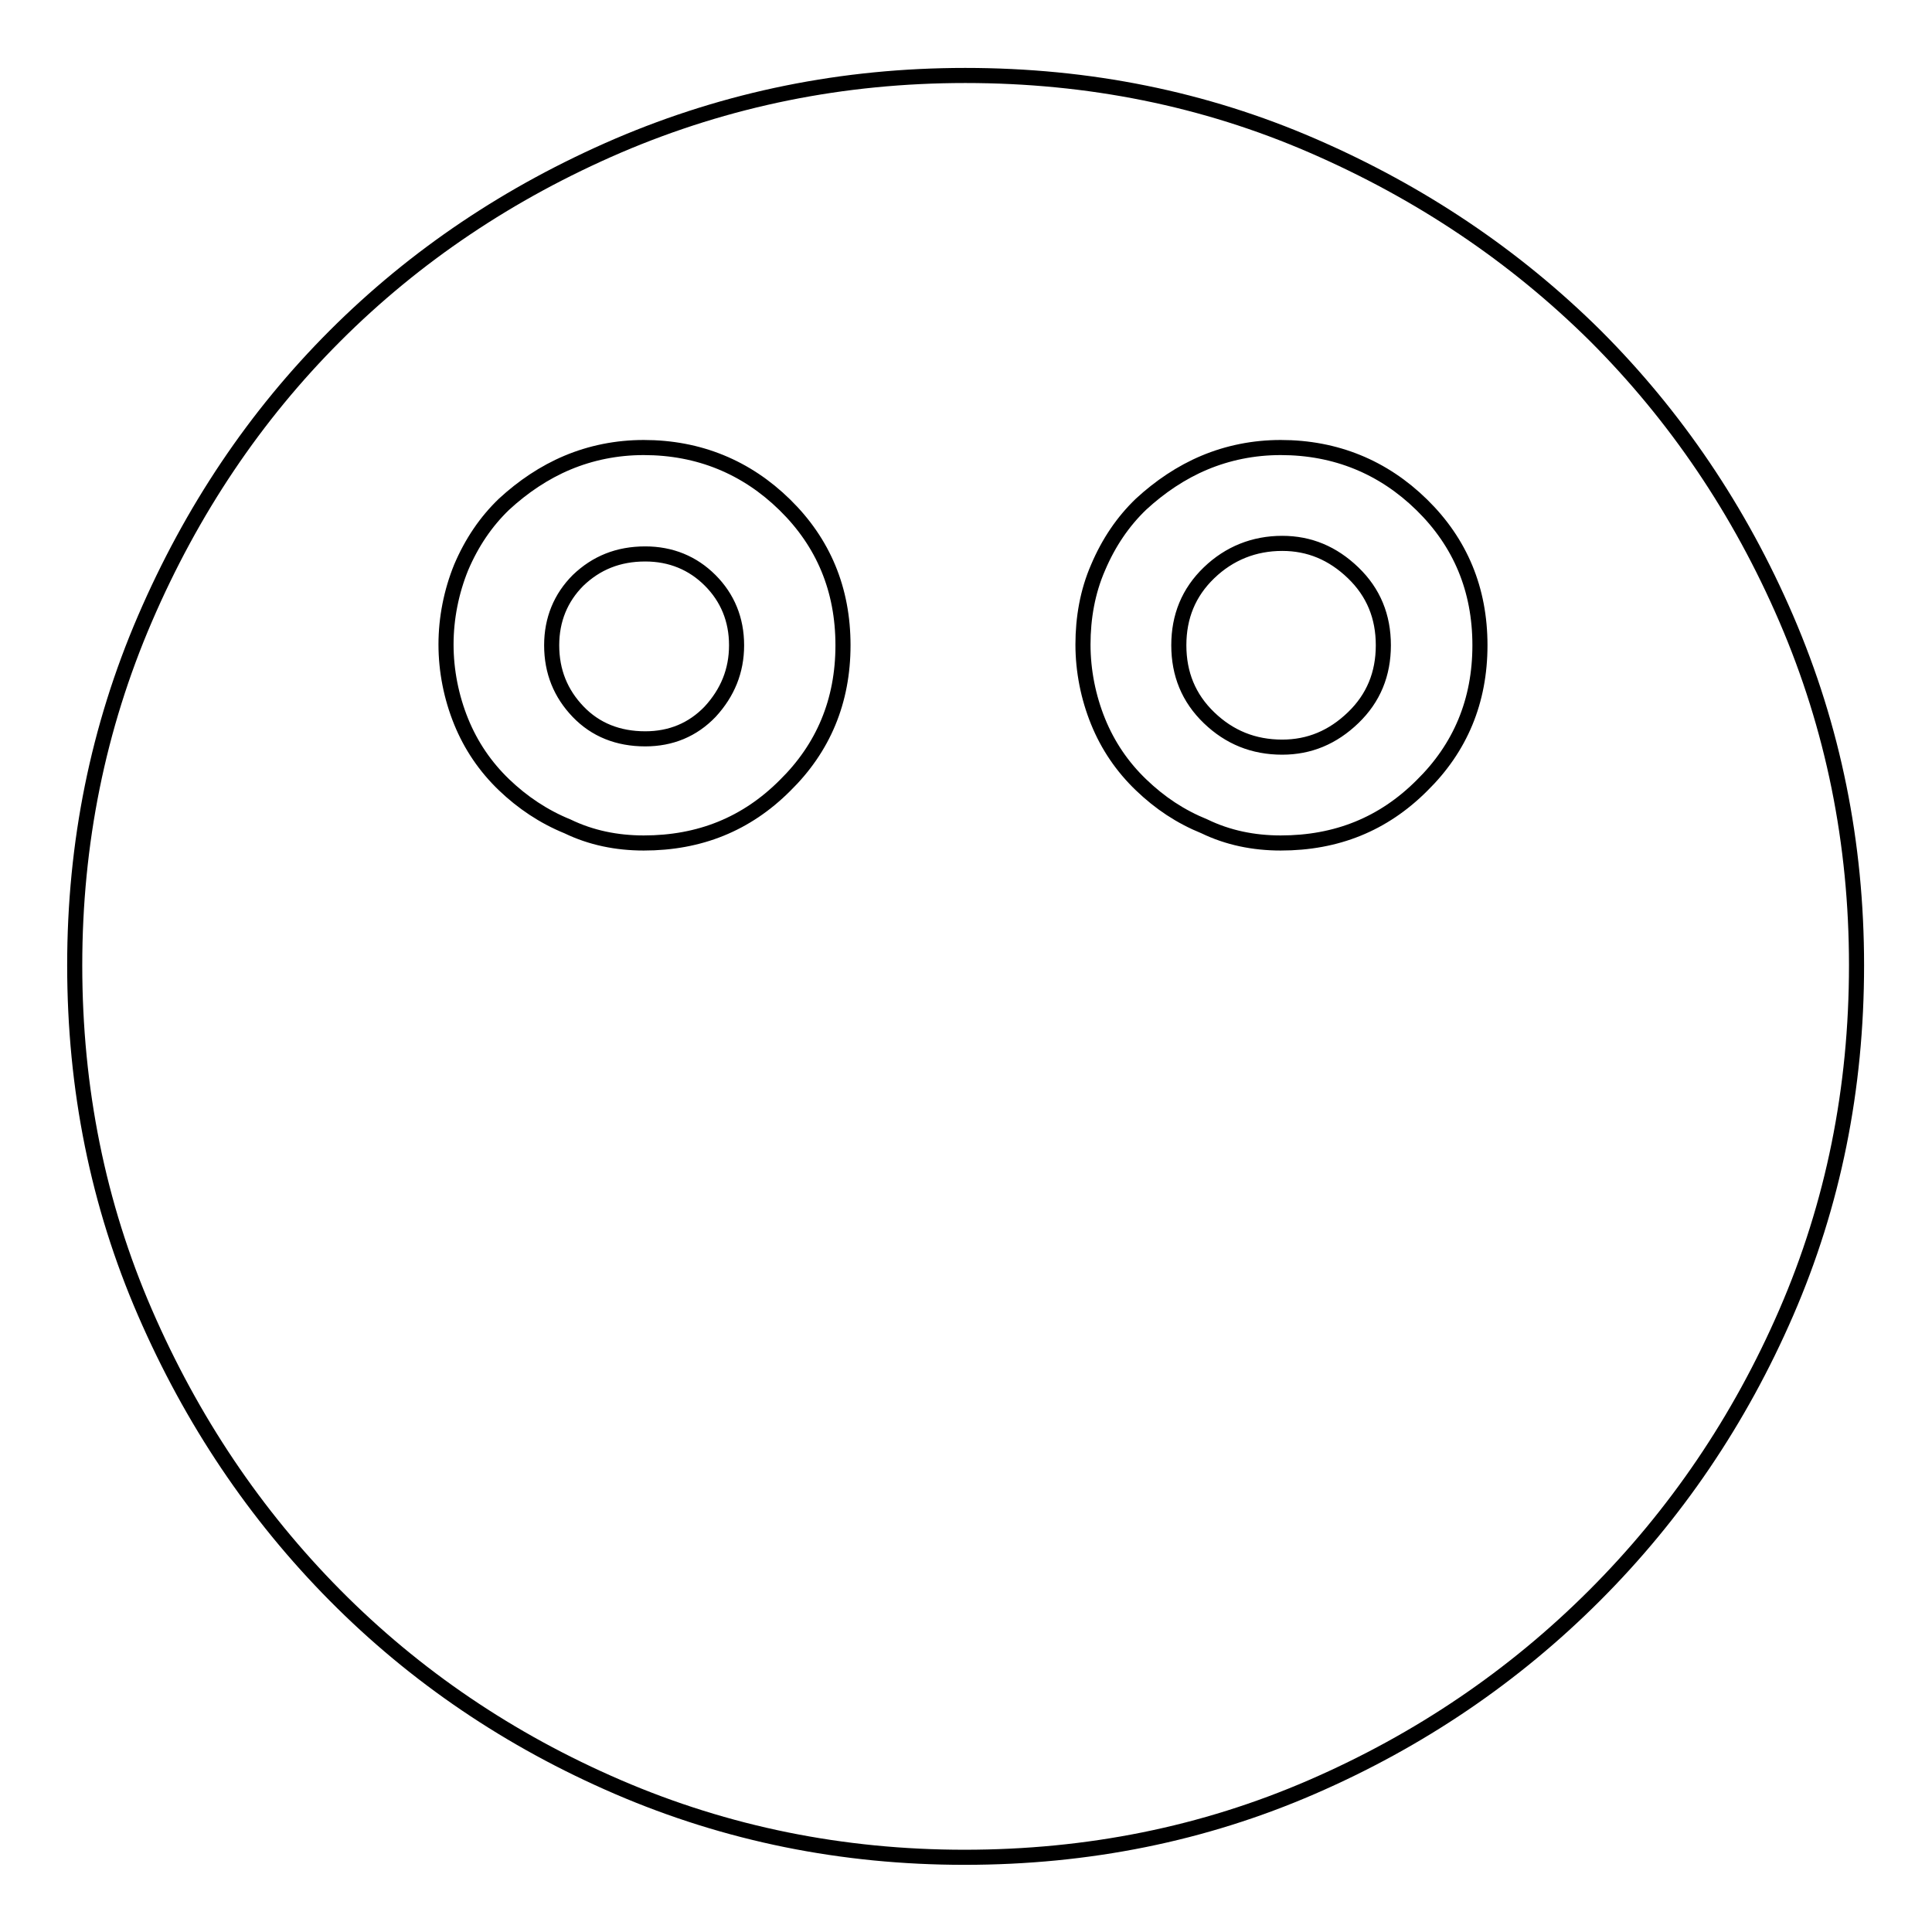 <?xml version="1.0" encoding="utf-8"?>
<!-- Svg Vector Icons : http://www.onlinewebfonts.com/icon -->
<!DOCTYPE svg PUBLIC "-//W3C//DTD SVG 1.1//EN" "http://www.w3.org/Graphics/SVG/1.1/DTD/svg11.dtd">
<svg version="1.1" xmlns="http://www.w3.org/2000/svg" xmlns:xlink="http://www.w3.org/1999/xlink" x="0px" y="0px" viewBox="0 0 256 256" enable-background="new 0 0 256 256" xml:space="preserve">
<g> <path stroke-width="2" fill-opacity="0" stroke="#000000"  d="M127.9,10c16.4,0,31.7,3.1,46,9.3c14.3,6.2,26.8,14.6,37.5,25.2C222,55.1,230.5,67.6,236.7,82 c6.2,14.4,9.3,29.7,9.3,45.9c0,16.4-3.1,31.7-9.3,46c-6.2,14.3-14.7,26.8-25.4,37.5c-10.7,10.7-23.2,19.2-37.5,25.4 c-14.3,6.2-29.6,9.3-46,9.3c-16.2,0-31.5-3.1-45.9-9.3c-14.4-6.2-26.9-14.7-37.5-25.4c-10.6-10.7-19-23.2-25.2-37.5 c-6.2-14.3-9.3-29.6-9.3-46c0-16.2,3.1-31.5,9.3-45.9c6.2-14.4,14.6-26.9,25.2-37.5s23.1-19,37.5-25.2C96.4,13.1,111.7,10,127.9,10 z M85.3,111.7c7.4,0,13.6-2.5,18.7-7.6c5.1-5,7.7-11.2,7.7-18.6s-2.6-13.6-7.7-18.6c-5.1-5-11.4-7.6-18.7-7.6c-3.6,0-7,0.7-10.1,2 c-3.1,1.3-5.9,3.2-8.4,5.5c-2.4,2.3-4.3,5.1-5.7,8.4c-1.3,3.2-2,6.7-2,10.2s0.7,7,2,10.2c1.3,3.2,3.2,6,5.7,8.4 c2.4,2.3,5.2,4.2,8.4,5.5C78.3,111,81.7,111.7,85.3,111.7L85.3,111.7z M169.7,111.7c7.4,0,13.6-2.5,18.7-7.6 c5.1-5,7.7-11.2,7.7-18.6s-2.6-13.6-7.7-18.6c-5.1-5-11.4-7.6-18.7-7.6c-3.6,0-7,0.7-10.1,2c-3.1,1.3-5.9,3.2-8.4,5.5 c-2.4,2.3-4.3,5.1-5.7,8.4c-1.4,3.2-2,6.7-2,10.2s0.7,7,2,10.2c1.3,3.2,3.2,6,5.7,8.4s5.2,4.2,8.4,5.5 C162.7,111,166.1,111.7,169.7,111.7L169.7,111.7z M85.5,73.4c3.4,0,6.3,1.2,8.6,3.5c2.3,2.3,3.5,5.2,3.5,8.6c0,3.4-1.2,6.3-3.5,8.8 c-2.3,2.4-5.2,3.6-8.6,3.6c-3.6,0-6.6-1.2-8.9-3.6c-2.3-2.4-3.5-5.3-3.5-8.8c0-3.4,1.2-6.3,3.5-8.6C79,74.6,81.9,73.4,85.5,73.4z  M169.9,72c3.6,0,6.7,1.3,9.4,3.9c2.7,2.6,4,5.8,4,9.6c0,3.8-1.3,7-4,9.6c-2.7,2.6-5.8,3.9-9.4,3.9c-3.8,0-7-1.3-9.7-3.9 c-2.7-2.6-4-5.8-4-9.6c0-3.8,1.3-7,4-9.6C162.9,73.3,166.2,72,169.9,72z"/></g>
</svg>